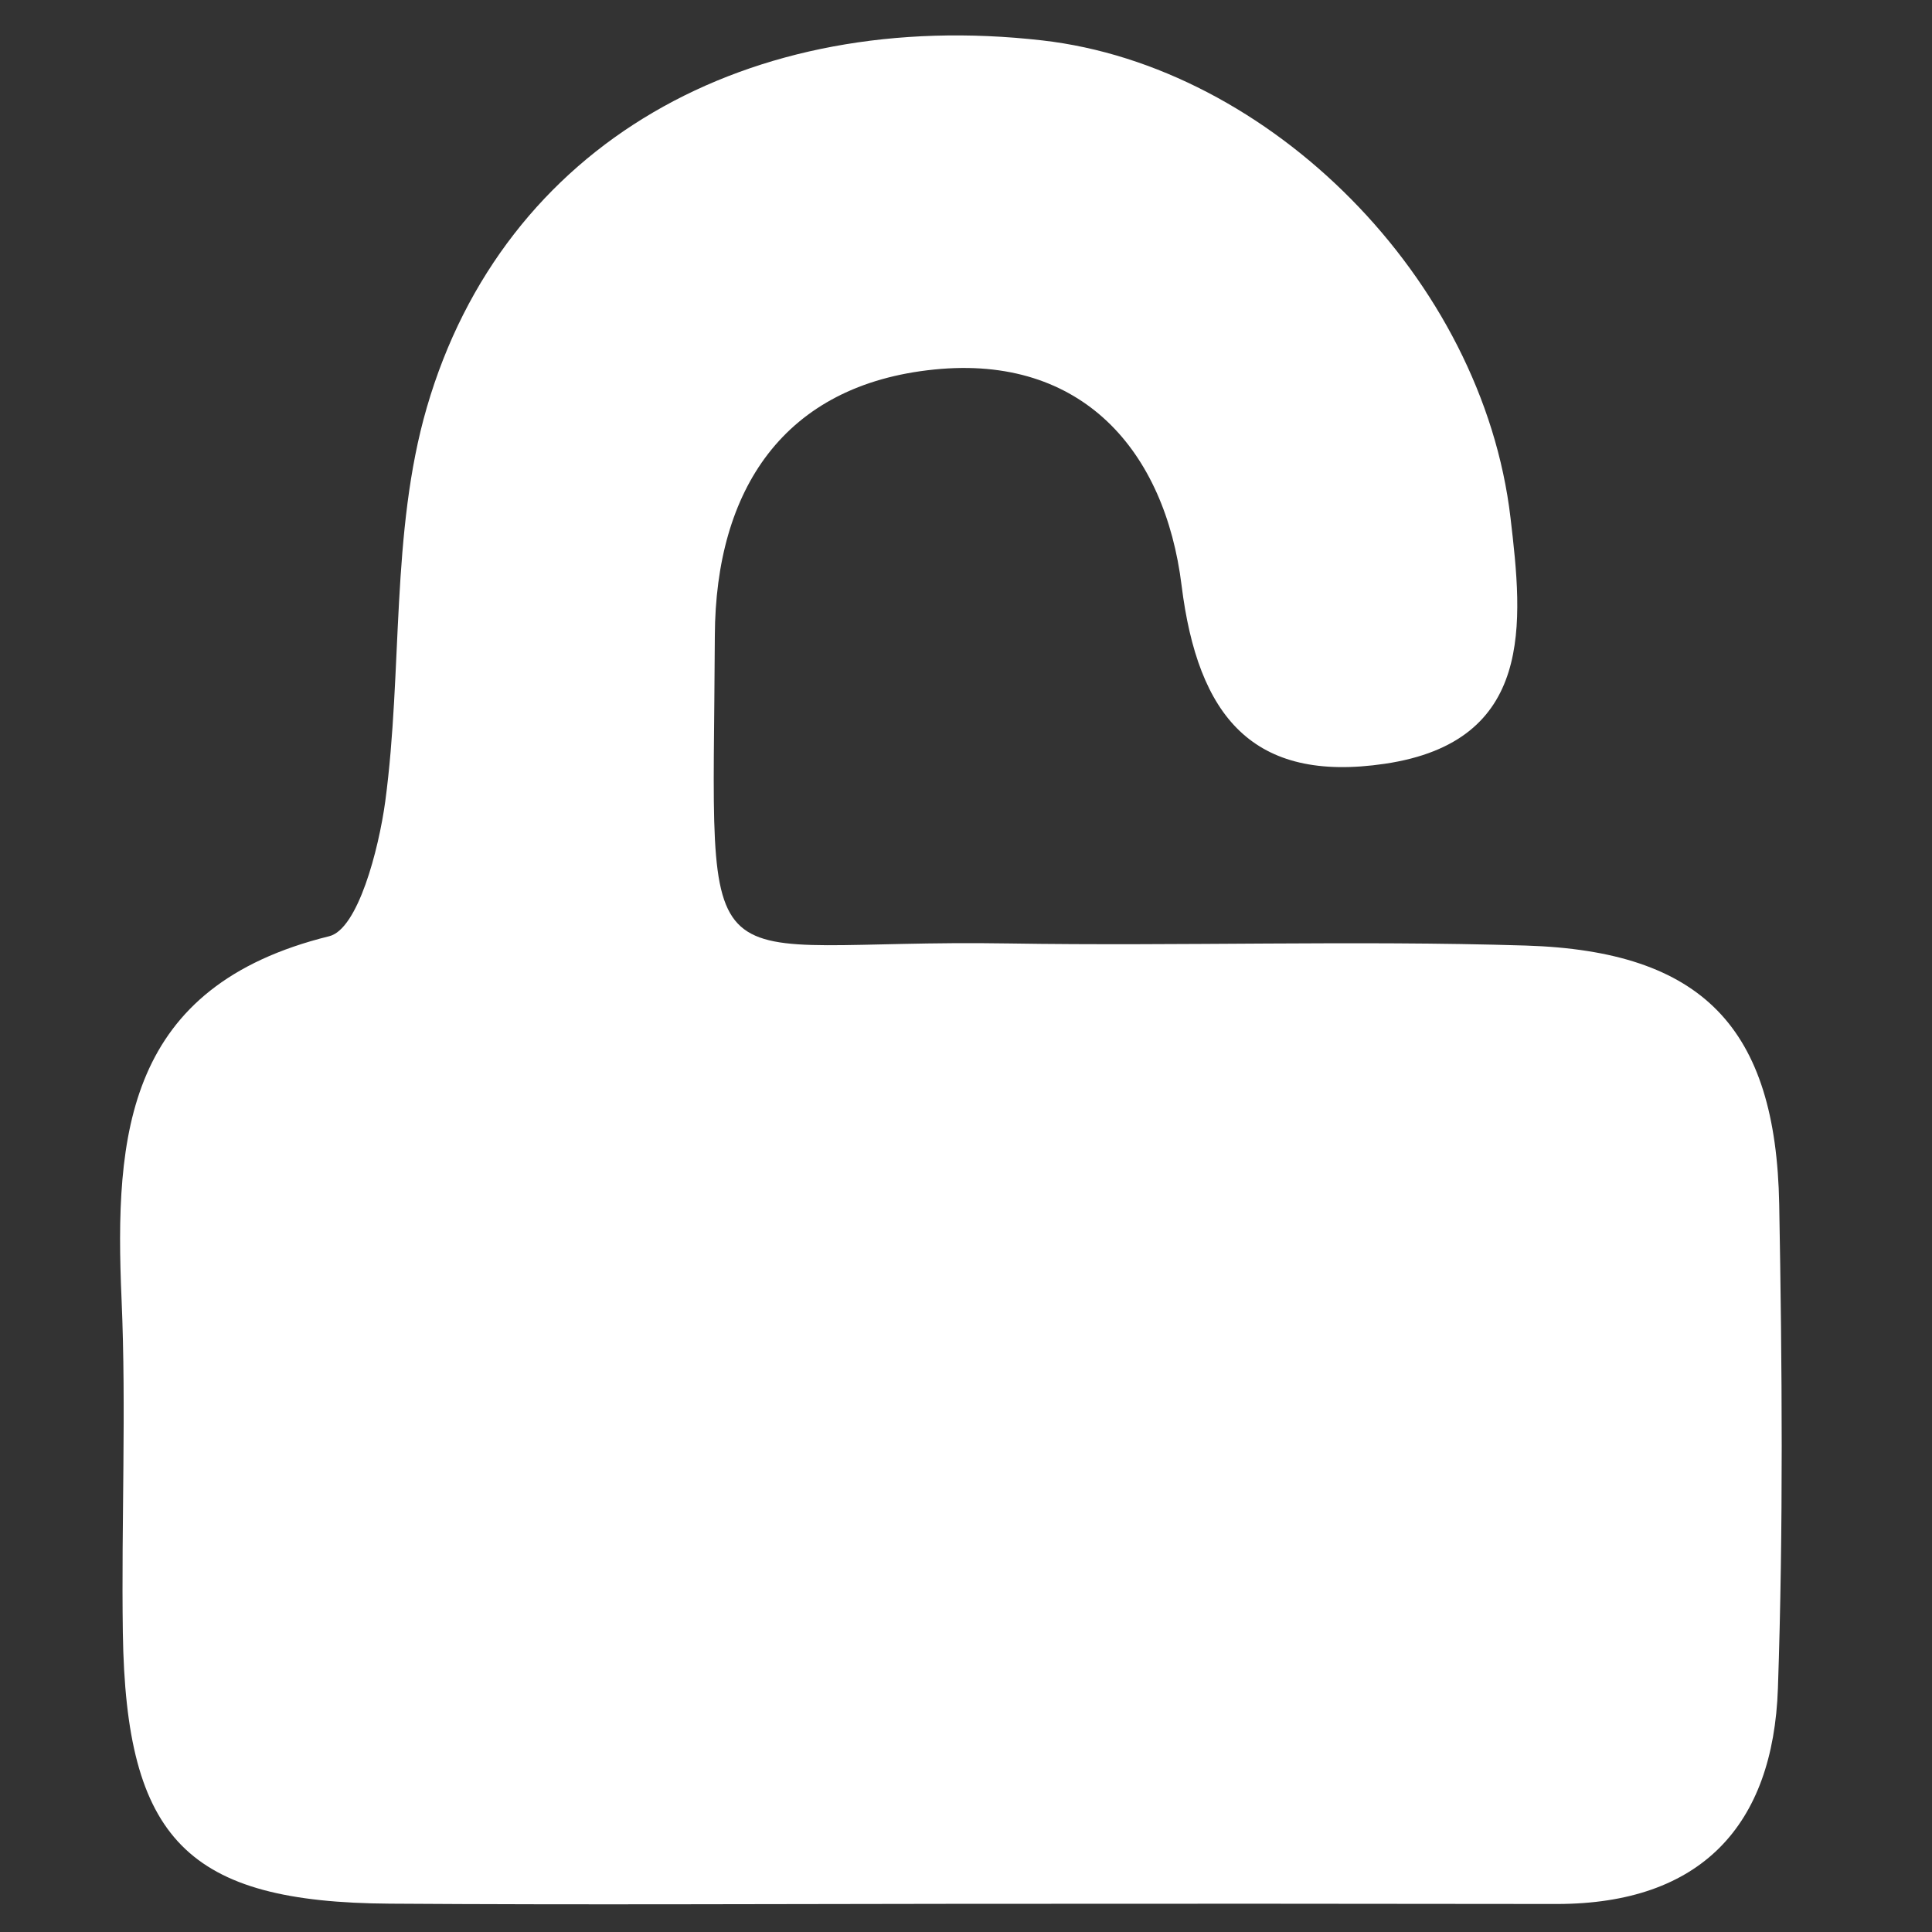 <?xml version="1.0" encoding="utf-8"?>
<!-- Generator: Adobe Illustrator 28.3.0, SVG Export Plug-In . SVG Version: 6.00 Build 0)  -->
<svg version="1.1" id="Layer_1" xmlns="http://www.w3.org/2000/svg" xmlns:xlink="http://www.w3.org/1999/xlink" x="0px" y="0px"
	 viewBox="0 0 1200 1200" style="enable-background:new 0 0 1200 1200;" xml:space="preserve">
<rect x="0" y="0" width="1200" height="1200" fill="#333333" stroke="none"/>
<style type="text/css">
	.st0{fill:#FFFFFF;}
</style>
<path class="st0" d="M594.4,1182.5c-117.4,0.1-234.7,0.7-352.1-0.1c-125.9-0.8-164.1-39.6-166-168.3c-1-69.1,2.2-138.3-0.8-207.2
	c-4.5-103.1,3-194.3,129-225.4c17.8-4.4,30.7-53.7,34.8-83.8c10.9-81.4,3.3-167.2,25.8-244.6C312.8,89,465.1,4.3,647.4,25.1
	c141.2,16.1,273.4,148,290.8,296.5c7.7,65.2,15.2,139-78.1,152.8c-82,12.1-116.1-29.4-126.2-110.8
	c-10.3-83.5-61.7-143.4-153.5-134.1c-93.6,9.4-136,74.6-136.4,165.4c-1,230-16.9,187.8,182.6,191.1c107,1.7,214.1-2,321,1.3
	c109.9,3.4,155.5,51,157.5,160.8c1.8,100.1,2.6,200.4-0.8,300.5c-2.9,85.4-47.9,133.9-137.1,134
	C842.9,1182.4,718.6,1182.4,594.4,1182.5z"/>
</svg>
